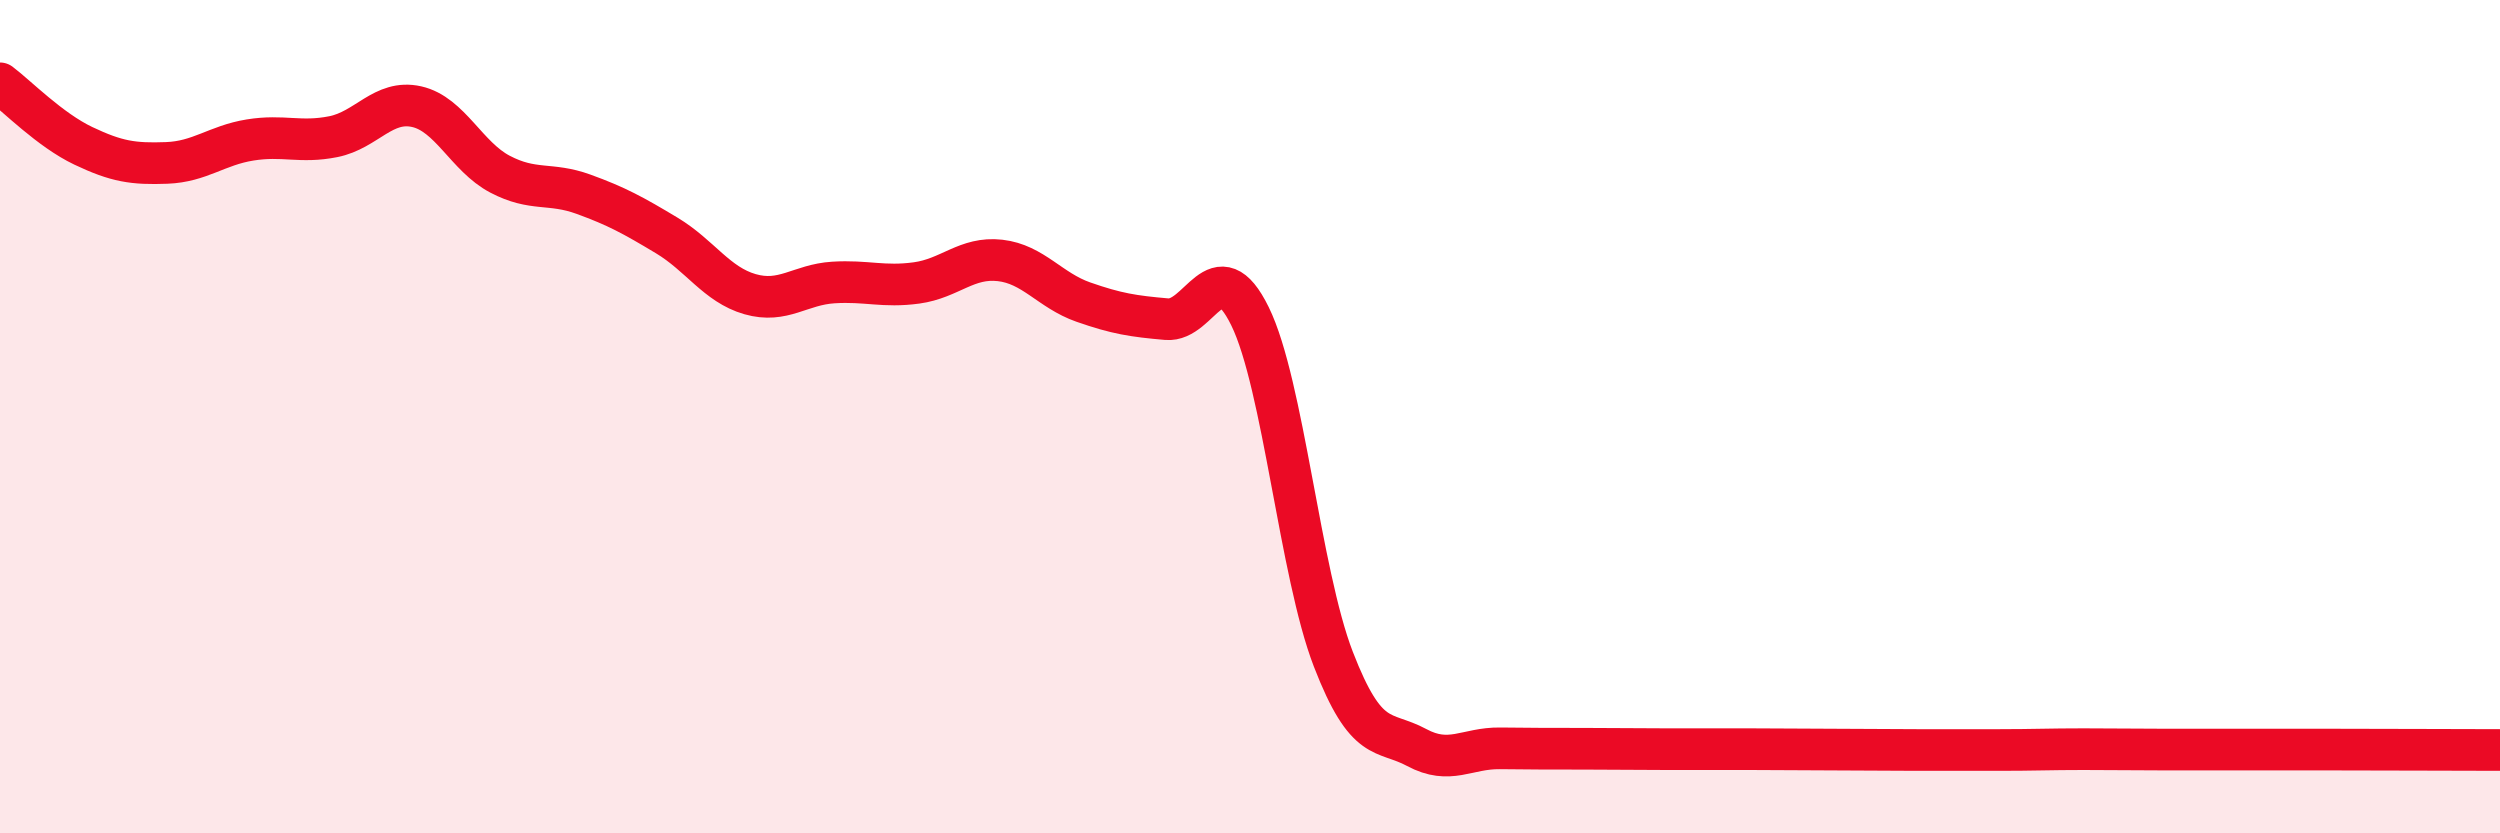 
    <svg width="60" height="20" viewBox="0 0 60 20" xmlns="http://www.w3.org/2000/svg">
      <path
        d="M 0,2 C 0.4,2.3 1.2,3.12 2,3.5 C 2.8,3.88 3.2,3.94 4,3.91 C 4.8,3.88 5.2,3.49 6,3.36 C 6.8,3.23 7.2,3.44 8,3.28 C 8.8,3.12 9.2,2.38 10,2.56 C 10.8,2.74 11.2,3.76 12,4.18 C 12.8,4.6 13.2,4.37 14,4.66 C 14.8,4.95 15.2,5.17 16,5.65 C 16.8,6.13 17.2,6.83 18,7.06 C 18.8,7.29 19.2,6.83 20,6.78 C 20.8,6.73 21.2,6.9 22,6.79 C 22.8,6.68 23.2,6.16 24,6.25 C 24.8,6.34 25.2,6.97 26,7.25 C 26.8,7.53 27.2,7.59 28,7.66 C 28.8,7.73 29.2,5.96 30,7.59 C 30.8,9.22 31.2,13.75 32,15.82 C 32.8,17.89 33.2,17.51 34,17.94 C 34.8,18.37 35.2,17.95 36,17.96 C 36.8,17.97 37.2,17.97 38,17.97 C 38.8,17.97 39.2,17.98 40,17.98 C 40.8,17.98 41.2,17.98 42,17.98 C 42.8,17.98 43.2,17.99 44,17.99 C 44.8,17.99 45.2,18 46,18 C 46.8,18 47.2,18 48,18 C 48.8,18 49.2,17.98 50,17.98 C 50.8,17.98 51.2,17.99 52,17.99 C 52.8,17.99 53.2,17.99 54,17.99 C 54.8,17.99 54.8,17.99 56,17.99 C 57.2,17.99 59.2,18 60,18L60 20L0 20Z"
        fill="#EB0A25"
        opacity="0.1"
        stroke-linecap="round"
        stroke-linejoin="round"
      />
      <path
        d="M 0,2 C 0.4,2.3 1.2,3.12 2,3.5 C 2.8,3.88 3.2,3.94 4,3.91 C 4.8,3.88 5.2,3.49 6,3.36 C 6.8,3.23 7.2,3.44 8,3.28 C 8.8,3.12 9.2,2.38 10,2.56 C 10.8,2.74 11.2,3.76 12,4.18 C 12.8,4.6 13.2,4.37 14,4.66 C 14.8,4.95 15.2,5.17 16,5.65 C 16.8,6.13 17.2,6.83 18,7.06 C 18.8,7.29 19.2,6.83 20,6.78 C 20.8,6.73 21.2,6.9 22,6.79 C 22.8,6.68 23.2,6.16 24,6.25 C 24.8,6.34 25.2,6.97 26,7.25 C 26.8,7.53 27.2,7.59 28,7.66 C 28.8,7.73 29.2,5.96 30,7.59 C 30.8,9.22 31.2,13.75 32,15.82 C 32.8,17.89 33.2,17.51 34,17.94 C 34.8,18.37 35.2,17.95 36,17.96 C 36.8,17.97 37.2,17.97 38,17.97 C 38.8,17.97 39.2,17.98 40,17.98 C 40.8,17.98 41.2,17.98 42,17.98 C 42.8,17.98 43.2,17.99 44,17.99 C 44.8,17.99 45.2,18 46,18 C 46.8,18 47.2,18 48,18 C 48.8,18 49.2,17.98 50,17.98 C 50.8,17.98 51.2,17.99 52,17.99 C 52.8,17.99 53.2,17.99 54,17.99 C 54.8,17.99 54.8,17.99 56,17.99 C 57.2,17.99 59.2,18 60,18"
        stroke="#EB0A25"
        stroke-width="1"
        fill="none"
        stroke-linecap="round"
        stroke-linejoin="round"
      />
    </svg>
  